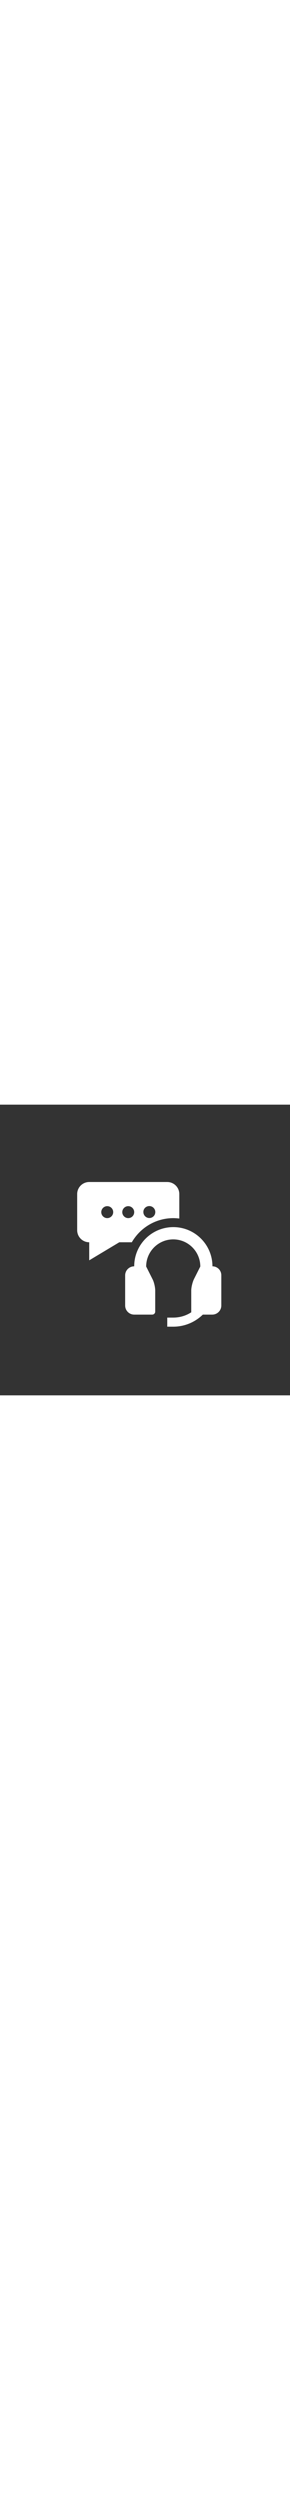 <svg xmlns='http://www.w3.org/2000/svg' xmlns:xlink='http://www.w3.org/1999/xlink' version='1.1' id='Layer_1' x='0px' y='0px' viewBox='0 0 301 301' style='float:right; margin: 2.5px -5px 0 2.5px; width: 35px' xml:space='preserve'><rect x="0" y="0" width="301" height="301" fill="#333333" stroke="none"/><style type='text/css'> .st0{fill:#FFFFFF;} </style><path class='st0' d='M220.5,167.4c0-22.4-18.2-40.6-40.6-40.6c-22.4,0-40.6,18.1-40.6,40.6c-5.2,0-9.4,4.2-9.4,9.4V208 c0,5.2,4.2,9.4,9.4,9.4h18.7c1.7,0,3.1-1.4,3.1-3.1v-21.8c0-3.4-1.2-8.8-2.8-11.8l-6.6-13.1c0-15.5,12.6-28.1,28.1-28.1 c15.5,0,28.1,12.6,28.1,28.1l-6.6,13.1c-1.5,3.1-2.8,8.4-2.8,11.8V215c-5.5,3.6-12,5.5-18.7,5.5h-6.2v9.4h6.2 c12,0,22.8-4.8,30.7-12.5h9.8c5.2,0,9.4-4.2,9.4-9.4v-31.2C229.8,171.6,225.6,167.4,220.5,167.4z'></path><path class='st0' d='M179.9,117.5c2.1,0,4.2,0.2,6.2,0.4V92.6c0-6.9-5.6-12.5-12.5-12.5H92.6c-6.9,0-12.5,5.6-12.5,12.5V130 c0,6.9,5.6,12.5,12.5,12.5v18.7l31.2-18.7h13C145.4,127.6,161.5,117.5,179.9,117.5z M155,105c3.4,0,6.2,2.8,6.2,6.2 c0,3.5-2.8,6.2-6.2,6.2c-3.4,0-6.2-2.8-6.2-6.2C148.7,107.8,151.5,105,155,105z M111.3,117.5c-3.4,0-6.2-2.8-6.2-6.2 c0-3.4,2.8-6.2,6.2-6.2c3.5,0,6.2,2.8,6.2,6.2C117.5,114.7,114.7,117.5,111.3,117.5z M126.9,111.3c0-3.4,2.8-6.2,6.2-6.2 c3.4,0,6.2,2.8,6.2,6.2c0,3.5-2.8,6.2-6.2,6.2C129.7,117.5,126.9,114.7,126.9,111.3z'></path></svg>